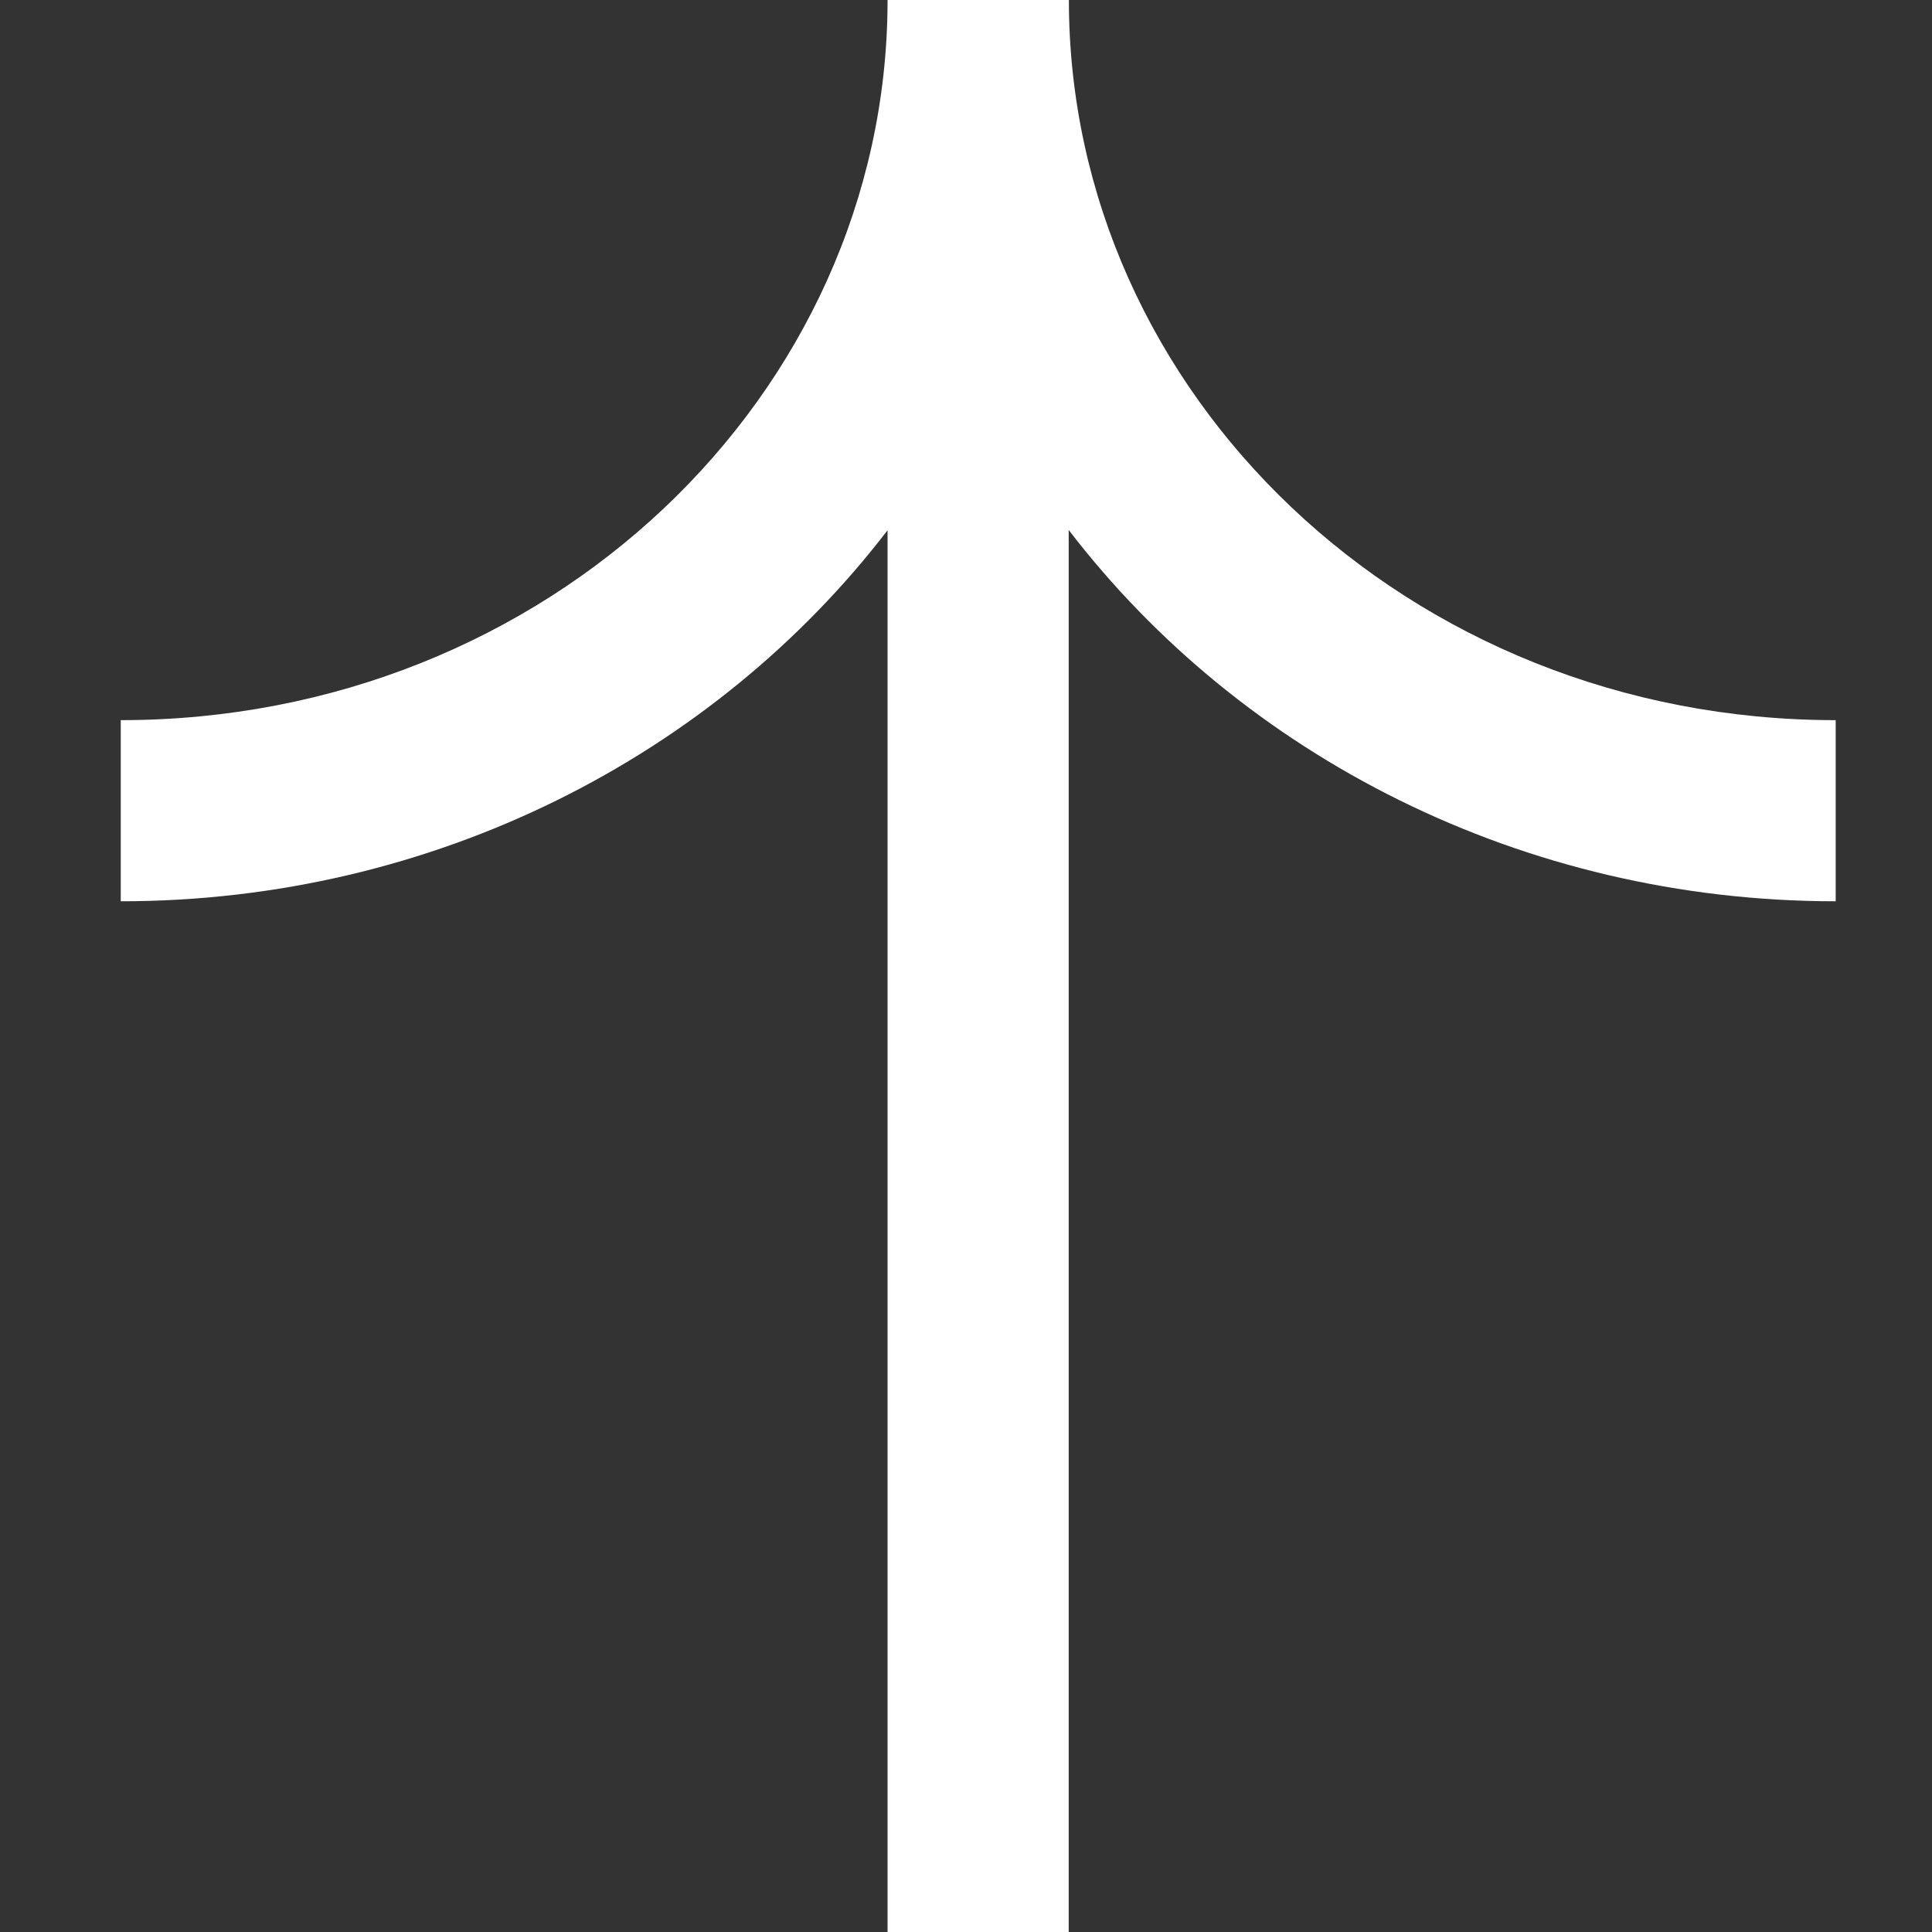 <?xml version="1.0" encoding="UTF-8"?> <svg xmlns="http://www.w3.org/2000/svg" width="20" height="20" viewBox="0 0 20 20" fill="none"><rect x="0" y="0" width="20" height="20" fill="#333333" stroke="none"/><g clip-path="url(#clip0_126_603)"><path fill-rule="evenodd" clip-rule="evenodd" d="M1.25 7.455C5.673 7.455 9.17 4.086 9.188 0.031L9.188 -3.46965e-07L11.063 -4.28923e-07L11.065 -4.29017e-07C11.065 4.069 14.568 7.455 19.003 7.455L19.003 9.33C15.76 9.33 12.855 7.824 11.063 5.486L11.063 20L9.188 20L9.188 5.489C7.395 7.826 4.491 9.33 1.25 9.33L1.25 7.455Z" fill="white"></path></g><defs><clipPath id="clip0_126_603"><rect width="20" height="20" fill="white" transform="translate(0 20) rotate(-90)"></rect></clipPath></defs></svg> 